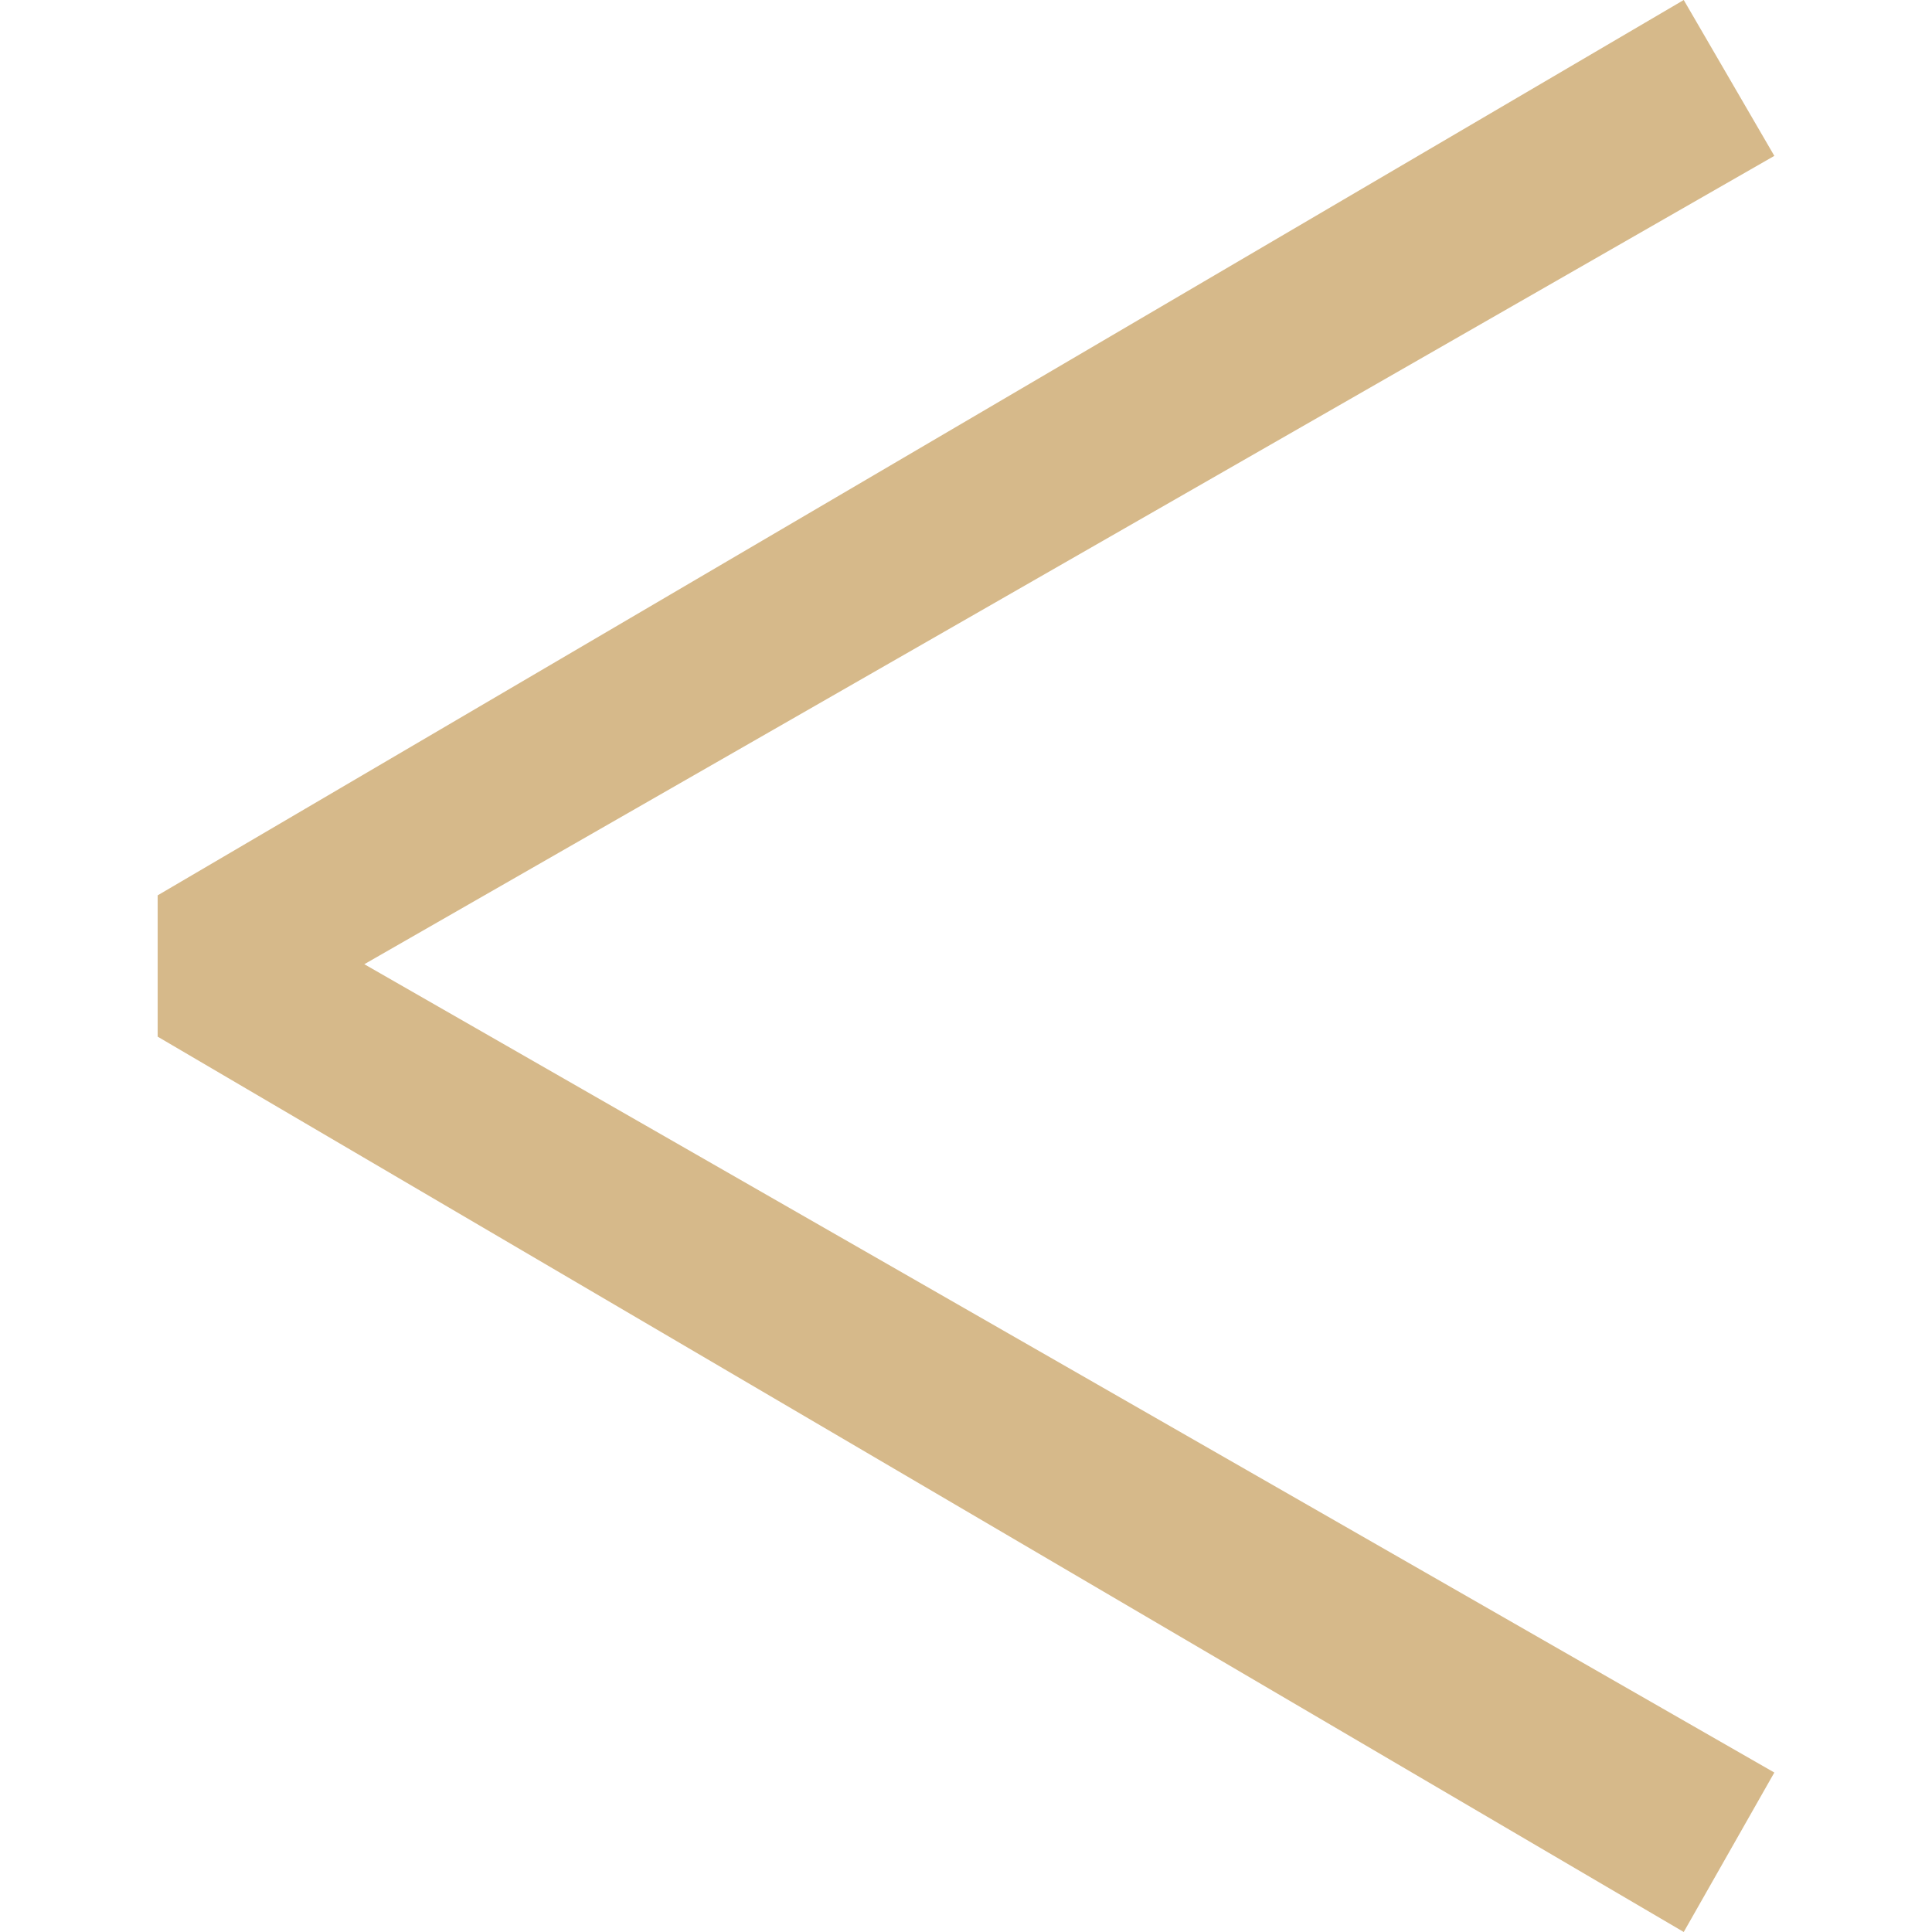 <?xml version="1.0" encoding="UTF-8"?>
<svg width="28px" height="28px" viewBox="0 0 28 28" version="1.1" xmlns="http://www.w3.org/2000/svg" xmlns:xlink="http://www.w3.org/1999/xlink">
    <!-- Generator: Sketch 61.2 (89653) - https://sketch.com -->
    <title>new-arr-r</title>
    <desc>Created with Sketch.</desc>
    <g id="new-arr-r" stroke="none" stroke-width="1" fill="none" fill-rule="evenodd">
        <polygon id="&lt;" fill="#D6B98A" fill-rule="nonzero" points="24.402 28 25.715 25.689 5.28 13.974 25.715 2.259 24.402 0 2.285 12.976 2.285 15.024"></polygon>
    </g>
</svg>